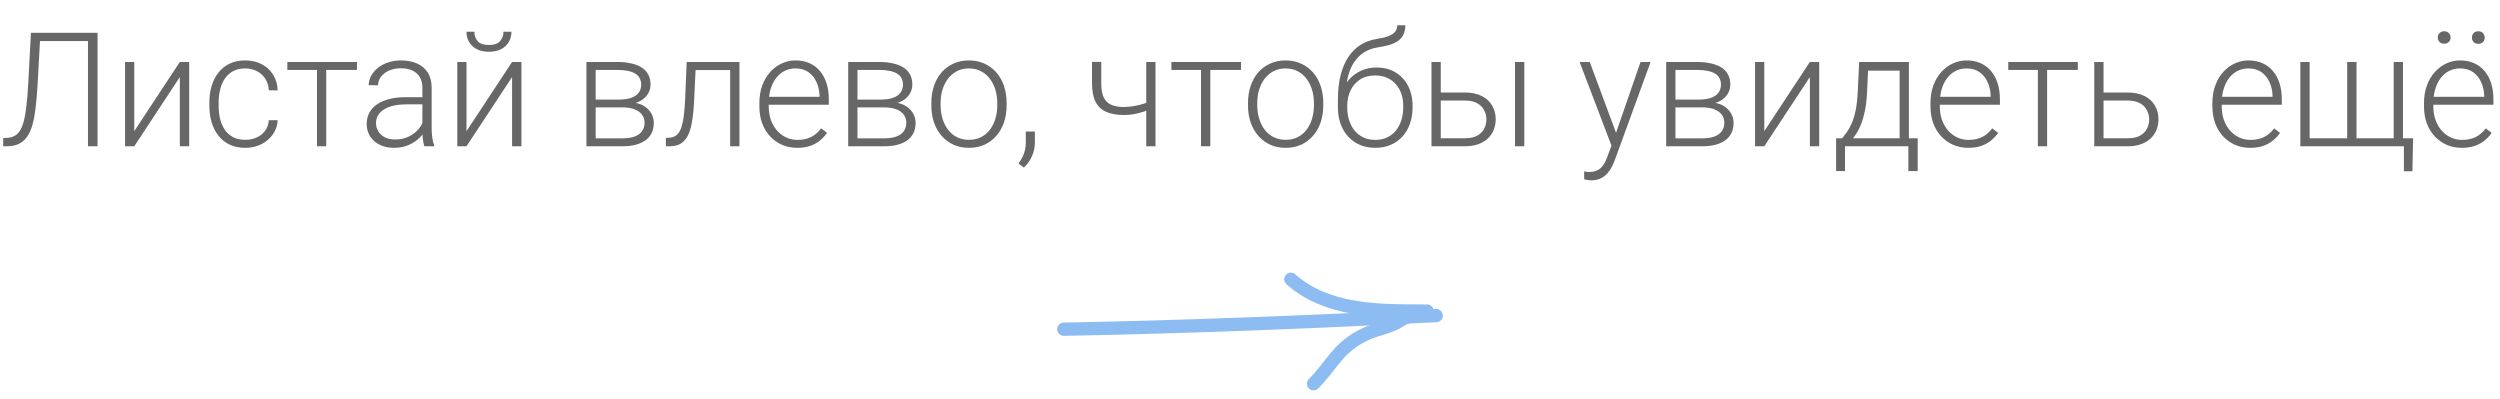 <?xml version="1.0" encoding="UTF-8"?> <svg xmlns="http://www.w3.org/2000/svg" width="188" height="30" viewBox="0 0 188 30" fill="none"> <path d="M6.762 2.469V3.09H2.584V2.469H6.762ZM7.336 2.469V11H6.615V2.469H7.336ZM2.326 2.469H3.041L2.824 6.412C2.785 7.064 2.734 7.641 2.672 8.141C2.613 8.641 2.531 9.072 2.426 9.436C2.32 9.795 2.182 10.09 2.01 10.32C1.842 10.551 1.633 10.723 1.383 10.836C1.137 10.945 0.838 11 0.486 11H0.24V10.385L0.457 10.373C0.688 10.365 0.887 10.32 1.055 10.238C1.227 10.156 1.371 10.025 1.488 9.846C1.609 9.662 1.709 9.416 1.787 9.107C1.869 8.799 1.936 8.416 1.986 7.959C2.041 7.502 2.086 6.957 2.121 6.324L2.326 2.469ZM10.096 9.863L13.523 4.66H14.227V11H13.523V5.797L10.096 11H9.404V4.66H10.096V9.863ZM18.445 10.514C18.742 10.514 19.02 10.459 19.277 10.35C19.539 10.236 19.754 10.07 19.922 9.852C20.094 9.629 20.191 9.357 20.215 9.037H20.883C20.863 9.439 20.74 9.799 20.514 10.115C20.291 10.428 19.998 10.674 19.635 10.854C19.275 11.029 18.879 11.117 18.445 11.117C18.004 11.117 17.613 11.037 17.273 10.877C16.938 10.717 16.656 10.494 16.43 10.209C16.203 9.92 16.031 9.584 15.914 9.201C15.801 8.814 15.744 8.398 15.744 7.953V7.707C15.744 7.262 15.801 6.848 15.914 6.465C16.031 6.078 16.203 5.742 16.43 5.457C16.656 5.168 16.938 4.943 17.273 4.783C17.609 4.623 17.998 4.543 18.439 4.543C18.893 4.543 19.299 4.635 19.658 4.818C20.021 5.002 20.311 5.262 20.525 5.598C20.744 5.934 20.863 6.332 20.883 6.793H20.215C20.195 6.453 20.105 6.16 19.945 5.914C19.785 5.668 19.574 5.479 19.312 5.346C19.051 5.213 18.76 5.146 18.439 5.146C18.08 5.146 17.773 5.217 17.52 5.357C17.266 5.494 17.059 5.684 16.898 5.926C16.742 6.164 16.627 6.438 16.553 6.746C16.479 7.051 16.441 7.371 16.441 7.707V7.953C16.441 8.293 16.477 8.617 16.547 8.926C16.621 9.23 16.736 9.502 16.893 9.74C17.053 9.979 17.26 10.168 17.514 10.309C17.771 10.445 18.082 10.514 18.445 10.514ZM24.533 4.66V11H23.836V4.66H24.533ZM26.842 4.66V5.258H21.609V4.66H26.842ZM31.764 9.863V6.594C31.764 6.293 31.701 6.033 31.576 5.814C31.451 5.596 31.268 5.428 31.025 5.311C30.783 5.193 30.484 5.135 30.129 5.135C29.801 5.135 29.508 5.193 29.25 5.311C28.996 5.424 28.795 5.578 28.646 5.773C28.502 5.965 28.43 6.178 28.43 6.412L27.727 6.406C27.727 6.168 27.785 5.938 27.902 5.715C28.02 5.492 28.186 5.293 28.4 5.117C28.615 4.941 28.871 4.803 29.168 4.701C29.469 4.596 29.799 4.543 30.158 4.543C30.611 4.543 31.01 4.619 31.354 4.771C31.701 4.924 31.973 5.152 32.168 5.457C32.363 5.762 32.461 6.145 32.461 6.605V9.67C32.461 9.889 32.477 10.115 32.508 10.35C32.543 10.584 32.592 10.777 32.654 10.93V11H31.91C31.863 10.859 31.826 10.684 31.799 10.473C31.775 10.258 31.764 10.055 31.764 9.863ZM31.928 7.309L31.939 7.848H30.562C30.203 7.848 29.881 7.881 29.596 7.947C29.314 8.01 29.076 8.104 28.881 8.229C28.686 8.35 28.535 8.496 28.43 8.668C28.328 8.84 28.277 9.035 28.277 9.254C28.277 9.48 28.334 9.688 28.447 9.875C28.564 10.062 28.729 10.213 28.939 10.326C29.154 10.435 29.408 10.49 29.701 10.49C30.092 10.49 30.436 10.418 30.732 10.273C31.033 10.129 31.281 9.939 31.477 9.705C31.672 9.471 31.803 9.215 31.869 8.938L32.174 9.342C32.123 9.537 32.029 9.738 31.893 9.945C31.76 10.148 31.586 10.34 31.371 10.52C31.156 10.695 30.902 10.84 30.609 10.953C30.32 11.062 29.992 11.117 29.625 11.117C29.211 11.117 28.85 11.039 28.541 10.883C28.236 10.727 27.998 10.514 27.826 10.244C27.658 9.971 27.574 9.662 27.574 9.318C27.574 9.006 27.641 8.727 27.773 8.48C27.906 8.23 28.098 8.02 28.348 7.848C28.602 7.672 28.906 7.539 29.262 7.449C29.621 7.355 30.023 7.309 30.469 7.309H31.928ZM35.08 9.863L38.508 4.66H39.211V11H38.508V5.797L35.08 11H34.389V4.66H35.08V9.863ZM37.863 2.387H38.461C38.461 2.68 38.393 2.939 38.256 3.166C38.123 3.393 37.93 3.57 37.676 3.699C37.422 3.828 37.121 3.893 36.773 3.893C36.25 3.893 35.836 3.752 35.531 3.471C35.23 3.189 35.08 2.828 35.08 2.387H35.672C35.672 2.656 35.754 2.891 35.918 3.09C36.086 3.285 36.371 3.383 36.773 3.383C37.164 3.383 37.443 3.283 37.611 3.084C37.779 2.885 37.863 2.652 37.863 2.387ZM46.822 8.076H44.596L44.584 7.49H46.482C46.865 7.49 47.184 7.449 47.438 7.367C47.695 7.281 47.889 7.154 48.018 6.986C48.15 6.818 48.217 6.611 48.217 6.365C48.217 6.178 48.178 6.014 48.1 5.873C48.025 5.732 47.912 5.617 47.76 5.527C47.611 5.438 47.424 5.371 47.197 5.328C46.975 5.281 46.715 5.258 46.418 5.258H44.795V11H44.098V4.66H46.418C46.805 4.66 47.15 4.695 47.455 4.766C47.764 4.832 48.027 4.934 48.246 5.07C48.465 5.207 48.631 5.383 48.744 5.598C48.861 5.809 48.92 6.059 48.92 6.348C48.92 6.543 48.883 6.727 48.809 6.898C48.734 7.066 48.625 7.219 48.48 7.355C48.34 7.488 48.166 7.598 47.959 7.684C47.752 7.766 47.514 7.816 47.244 7.836L46.822 8.076ZM46.822 11H44.379L44.648 10.402H46.822C47.174 10.402 47.473 10.357 47.719 10.268C47.965 10.178 48.15 10.045 48.275 9.869C48.404 9.693 48.469 9.48 48.469 9.23C48.469 8.996 48.404 8.793 48.275 8.621C48.15 8.449 47.965 8.316 47.719 8.223C47.473 8.125 47.174 8.076 46.822 8.076H45.205L45.217 7.49H47.297L47.596 7.713C47.916 7.74 48.193 7.826 48.428 7.971C48.662 8.115 48.844 8.299 48.973 8.521C49.102 8.74 49.166 8.98 49.166 9.242C49.166 9.531 49.111 9.787 49.002 10.01C48.893 10.229 48.734 10.412 48.527 10.56C48.324 10.705 48.078 10.815 47.789 10.889C47.5 10.963 47.178 11 46.822 11ZM55.037 4.66V5.27H51.826V4.66H55.037ZM55.605 4.66V11H54.908V4.66H55.605ZM51.639 4.66H52.336L52.195 7.631C52.172 8.111 52.133 8.537 52.078 8.908C52.027 9.279 51.957 9.598 51.867 9.863C51.777 10.125 51.662 10.34 51.522 10.508C51.385 10.676 51.219 10.801 51.023 10.883C50.828 10.961 50.6 11 50.338 11H50.074V10.367L50.291 10.361C50.459 10.354 50.605 10.318 50.73 10.256C50.859 10.193 50.969 10.094 51.059 9.957C51.152 9.82 51.228 9.641 51.287 9.418C51.35 9.195 51.398 8.924 51.434 8.604C51.473 8.279 51.502 7.898 51.522 7.461L51.639 4.66ZM59.947 11.117C59.533 11.117 59.152 11.041 58.805 10.889C58.461 10.736 58.16 10.521 57.902 10.244C57.648 9.967 57.451 9.639 57.31 9.26C57.174 8.877 57.105 8.459 57.105 8.006V7.754C57.105 7.266 57.178 6.824 57.322 6.43C57.467 6.035 57.666 5.697 57.92 5.416C58.174 5.135 58.463 4.92 58.787 4.771C59.115 4.619 59.459 4.543 59.818 4.543C60.221 4.543 60.578 4.615 60.891 4.76C61.203 4.9 61.465 5.102 61.676 5.363C61.891 5.621 62.053 5.928 62.162 6.283C62.272 6.635 62.326 7.023 62.326 7.449V7.877H57.527V7.279H61.629V7.197C61.621 6.842 61.549 6.51 61.412 6.201C61.279 5.889 61.08 5.635 60.815 5.439C60.549 5.244 60.217 5.146 59.818 5.146C59.522 5.146 59.248 5.209 58.998 5.334C58.752 5.459 58.539 5.639 58.359 5.873C58.184 6.104 58.047 6.379 57.949 6.699C57.855 7.016 57.809 7.367 57.809 7.754V8.006C57.809 8.357 57.859 8.686 57.961 8.99C58.066 9.291 58.215 9.557 58.406 9.787C58.602 10.018 58.832 10.197 59.098 10.326C59.363 10.455 59.656 10.52 59.977 10.52C60.352 10.52 60.684 10.451 60.973 10.315C61.262 10.174 61.522 9.953 61.752 9.652L62.191 9.992C62.055 10.195 61.883 10.383 61.676 10.555C61.473 10.727 61.228 10.863 60.943 10.965C60.658 11.066 60.326 11.117 59.947 11.117ZM66.51 8.076H64.283L64.272 7.49H66.17C66.553 7.49 66.871 7.449 67.125 7.367C67.383 7.281 67.576 7.154 67.705 6.986C67.838 6.818 67.904 6.611 67.904 6.365C67.904 6.178 67.865 6.014 67.787 5.873C67.713 5.732 67.6 5.617 67.447 5.527C67.299 5.438 67.111 5.371 66.885 5.328C66.662 5.281 66.402 5.258 66.106 5.258H64.482V11H63.785V4.66H66.106C66.492 4.66 66.838 4.695 67.143 4.766C67.451 4.832 67.715 4.934 67.934 5.07C68.152 5.207 68.318 5.383 68.432 5.598C68.549 5.809 68.607 6.059 68.607 6.348C68.607 6.543 68.57 6.727 68.496 6.898C68.422 7.066 68.312 7.219 68.168 7.355C68.027 7.488 67.853 7.598 67.647 7.684C67.439 7.766 67.201 7.816 66.932 7.836L66.51 8.076ZM66.51 11H64.066L64.336 10.402H66.51C66.861 10.402 67.16 10.357 67.406 10.268C67.652 10.178 67.838 10.045 67.963 9.869C68.092 9.693 68.156 9.48 68.156 9.23C68.156 8.996 68.092 8.793 67.963 8.621C67.838 8.449 67.652 8.316 67.406 8.223C67.16 8.125 66.861 8.076 66.51 8.076H64.893L64.904 7.49H66.984L67.283 7.713C67.603 7.74 67.881 7.826 68.115 7.971C68.35 8.115 68.531 8.299 68.66 8.521C68.789 8.74 68.853 8.98 68.853 9.242C68.853 9.531 68.799 9.787 68.689 10.01C68.58 10.229 68.422 10.412 68.215 10.56C68.012 10.705 67.766 10.815 67.477 10.889C67.188 10.963 66.865 11 66.51 11ZM70.037 7.93V7.736C70.037 7.275 70.103 6.85 70.236 6.459C70.369 6.068 70.559 5.73 70.805 5.445C71.055 5.16 71.353 4.939 71.701 4.783C72.049 4.623 72.436 4.543 72.861 4.543C73.291 4.543 73.68 4.623 74.027 4.783C74.375 4.939 74.674 5.16 74.924 5.445C75.174 5.73 75.365 6.068 75.498 6.459C75.631 6.85 75.697 7.275 75.697 7.736V7.93C75.697 8.391 75.631 8.816 75.498 9.207C75.365 9.594 75.174 9.93 74.924 10.215C74.678 10.5 74.381 10.723 74.033 10.883C73.686 11.039 73.299 11.117 72.873 11.117C72.443 11.117 72.055 11.039 71.707 10.883C71.359 10.723 71.061 10.5 70.811 10.215C70.561 9.93 70.369 9.594 70.236 9.207C70.103 8.816 70.037 8.391 70.037 7.93ZM70.734 7.736V7.93C70.734 8.277 70.781 8.607 70.875 8.92C70.969 9.229 71.106 9.504 71.285 9.746C71.465 9.984 71.688 10.172 71.953 10.309C72.219 10.445 72.525 10.514 72.873 10.514C73.217 10.514 73.519 10.445 73.781 10.309C74.047 10.172 74.269 9.984 74.449 9.746C74.629 9.504 74.764 9.229 74.853 8.92C74.947 8.607 74.994 8.277 74.994 7.93V7.736C74.994 7.393 74.947 7.066 74.853 6.758C74.764 6.449 74.627 6.174 74.443 5.932C74.264 5.689 74.041 5.498 73.775 5.357C73.51 5.217 73.205 5.146 72.861 5.146C72.518 5.146 72.213 5.217 71.947 5.357C71.686 5.498 71.463 5.689 71.279 5.932C71.1 6.174 70.963 6.449 70.869 6.758C70.779 7.066 70.734 7.393 70.734 7.736ZM77.824 9.893V10.713C77.824 11.072 77.75 11.418 77.602 11.75C77.453 12.086 77.252 12.369 76.998 12.6L76.588 12.295C76.709 12.131 76.811 11.967 76.893 11.803C76.975 11.643 77.035 11.475 77.074 11.299C77.117 11.123 77.139 10.934 77.139 10.73V9.893H77.824ZM86.894 4.66V11H86.197V4.66H86.894ZM86.654 7.537V8.141C86.475 8.227 86.268 8.309 86.033 8.387C85.803 8.465 85.559 8.529 85.301 8.58C85.047 8.627 84.793 8.65 84.539 8.65C84.016 8.65 83.572 8.574 83.209 8.422C82.85 8.27 82.578 8.02 82.394 7.672C82.211 7.32 82.119 6.852 82.119 6.266V4.654H82.816V6.266C82.816 6.715 82.879 7.07 83.004 7.332C83.129 7.59 83.318 7.773 83.572 7.883C83.826 7.992 84.148 8.047 84.539 8.047C84.809 8.039 85.076 8.012 85.342 7.965C85.607 7.914 85.853 7.852 86.08 7.777C86.311 7.699 86.502 7.619 86.654 7.537ZM91.014 4.66V11H90.316V4.66H91.014ZM93.322 4.66V5.258H88.09V4.66H93.322ZM93.85 7.93V7.736C93.85 7.275 93.916 6.85 94.049 6.459C94.182 6.068 94.371 5.73 94.617 5.445C94.867 5.16 95.166 4.939 95.514 4.783C95.861 4.623 96.248 4.543 96.674 4.543C97.103 4.543 97.492 4.623 97.84 4.783C98.188 4.939 98.486 5.16 98.736 5.445C98.986 5.73 99.178 6.068 99.311 6.459C99.443 6.85 99.51 7.275 99.51 7.736V7.93C99.51 8.391 99.443 8.816 99.311 9.207C99.178 9.594 98.986 9.93 98.736 10.215C98.49 10.5 98.193 10.723 97.846 10.883C97.498 11.039 97.111 11.117 96.686 11.117C96.256 11.117 95.867 11.039 95.519 10.883C95.172 10.723 94.873 10.5 94.623 10.215C94.373 9.93 94.182 9.594 94.049 9.207C93.916 8.816 93.85 8.391 93.85 7.93ZM94.547 7.736V7.93C94.547 8.277 94.594 8.607 94.688 8.92C94.781 9.229 94.918 9.504 95.098 9.746C95.277 9.984 95.5 10.172 95.766 10.309C96.031 10.445 96.338 10.514 96.686 10.514C97.029 10.514 97.332 10.445 97.594 10.309C97.859 10.172 98.082 9.984 98.262 9.746C98.441 9.504 98.576 9.229 98.666 8.92C98.76 8.607 98.807 8.277 98.807 7.93V7.736C98.807 7.393 98.76 7.066 98.666 6.758C98.576 6.449 98.439 6.174 98.256 5.932C98.076 5.689 97.853 5.498 97.588 5.357C97.322 5.217 97.018 5.146 96.674 5.146C96.33 5.146 96.025 5.217 95.76 5.357C95.498 5.498 95.275 5.689 95.092 5.932C94.912 6.174 94.775 6.449 94.682 6.758C94.592 7.066 94.547 7.393 94.547 7.736ZM105.076 1.9H105.68C105.68 2.193 105.627 2.438 105.521 2.633C105.42 2.828 105.275 2.986 105.088 3.107C104.9 3.229 104.68 3.324 104.426 3.395C104.176 3.461 103.902 3.518 103.605 3.564C103.242 3.619 102.908 3.738 102.604 3.922C102.303 4.105 102.045 4.357 101.83 4.678C101.615 4.994 101.453 5.387 101.344 5.855C101.238 6.32 101.195 6.865 101.215 7.49V8.035H100.611V7.49C100.611 6.803 100.678 6.193 100.811 5.662C100.947 5.127 101.141 4.67 101.391 4.291C101.645 3.912 101.945 3.611 102.293 3.389C102.645 3.162 103.033 3.014 103.459 2.943C103.857 2.881 104.174 2.805 104.408 2.715C104.646 2.625 104.816 2.514 104.918 2.381C105.023 2.248 105.076 2.088 105.076 1.9ZM103.518 5.076C103.932 5.076 104.305 5.146 104.637 5.287C104.969 5.428 105.252 5.627 105.486 5.885C105.725 6.139 105.906 6.439 106.031 6.787C106.16 7.131 106.225 7.508 106.225 7.918V8.105C106.225 8.543 106.158 8.945 106.025 9.312C105.896 9.68 105.709 9.998 105.463 10.268C105.221 10.537 104.926 10.746 104.578 10.895C104.234 11.043 103.85 11.117 103.424 11.117C102.994 11.117 102.607 11.043 102.264 10.895C101.92 10.746 101.625 10.537 101.379 10.268C101.133 9.998 100.943 9.68 100.811 9.312C100.678 8.945 100.611 8.543 100.611 8.105V7.918C100.611 7.805 100.623 7.693 100.646 7.584C100.674 7.475 100.707 7.367 100.746 7.262C100.785 7.152 100.824 7.045 100.863 6.939C101 6.584 101.193 6.268 101.443 5.99C101.693 5.709 101.992 5.486 102.34 5.322C102.691 5.158 103.084 5.076 103.518 5.076ZM103.412 5.674C102.955 5.674 102.57 5.779 102.258 5.99C101.949 6.197 101.715 6.473 101.555 6.816C101.395 7.156 101.314 7.523 101.314 7.918V8.105C101.314 8.43 101.359 8.736 101.449 9.025C101.539 9.314 101.672 9.572 101.848 9.799C102.027 10.021 102.248 10.197 102.51 10.326C102.771 10.455 103.076 10.52 103.424 10.52C103.768 10.52 104.07 10.455 104.332 10.326C104.594 10.197 104.812 10.021 104.988 9.799C105.164 9.572 105.297 9.314 105.387 9.025C105.477 8.736 105.521 8.43 105.521 8.105V7.918C105.521 7.621 105.477 7.338 105.387 7.068C105.297 6.799 105.162 6.561 104.982 6.354C104.807 6.143 104.586 5.977 104.32 5.855C104.059 5.734 103.756 5.674 103.412 5.674ZM108.094 6.957H110.162C110.662 6.957 111.084 7.045 111.428 7.221C111.771 7.393 112.031 7.631 112.207 7.936C112.387 8.24 112.477 8.584 112.477 8.967C112.477 9.256 112.426 9.525 112.324 9.775C112.227 10.021 112.078 10.236 111.879 10.42C111.684 10.604 111.441 10.746 111.152 10.848C110.867 10.949 110.537 11 110.162 11H107.648V4.66H108.346V10.396H110.162C110.549 10.396 110.861 10.33 111.1 10.197C111.338 10.06 111.51 9.885 111.615 9.67C111.725 9.455 111.779 9.227 111.779 8.984C111.779 8.746 111.725 8.52 111.615 8.305C111.51 8.086 111.338 7.908 111.1 7.771C110.861 7.631 110.549 7.561 110.162 7.561H108.094V6.957ZM114.627 4.66V11H113.93V4.66H114.627ZM121.395 10.367L123.369 4.66H124.125L121.441 12.02C121.387 12.164 121.316 12.324 121.23 12.5C121.148 12.676 121.039 12.844 120.902 13.004C120.77 13.168 120.602 13.301 120.398 13.402C120.199 13.508 119.955 13.56 119.666 13.56C119.592 13.56 119.496 13.551 119.379 13.531C119.266 13.516 119.184 13.5 119.133 13.484L119.127 12.893C119.17 12.904 119.232 12.914 119.314 12.922C119.396 12.93 119.453 12.934 119.484 12.934C119.738 12.934 119.951 12.891 120.123 12.805C120.299 12.719 120.445 12.59 120.562 12.418C120.68 12.25 120.783 12.039 120.873 11.785L121.395 10.367ZM119.549 4.66L121.57 10.104L121.758 10.836L121.248 11.123L118.787 4.66H119.549ZM128.021 8.076H125.795L125.783 7.49H127.682C128.064 7.49 128.383 7.449 128.637 7.367C128.895 7.281 129.088 7.154 129.217 6.986C129.35 6.818 129.416 6.611 129.416 6.365C129.416 6.178 129.377 6.014 129.299 5.873C129.225 5.732 129.111 5.617 128.959 5.527C128.811 5.438 128.623 5.371 128.396 5.328C128.174 5.281 127.914 5.258 127.617 5.258H125.994V11H125.297V4.66H127.617C128.004 4.66 128.35 4.695 128.654 4.766C128.963 4.832 129.227 4.934 129.445 5.07C129.664 5.207 129.83 5.383 129.943 5.598C130.061 5.809 130.119 6.059 130.119 6.348C130.119 6.543 130.082 6.727 130.008 6.898C129.934 7.066 129.824 7.219 129.68 7.355C129.539 7.488 129.365 7.598 129.158 7.684C128.951 7.766 128.713 7.816 128.443 7.836L128.021 8.076ZM128.021 11H125.578L125.848 10.402H128.021C128.373 10.402 128.672 10.357 128.918 10.268C129.164 10.178 129.35 10.045 129.475 9.869C129.604 9.693 129.668 9.48 129.668 9.23C129.668 8.996 129.604 8.793 129.475 8.621C129.35 8.449 129.164 8.316 128.918 8.223C128.672 8.125 128.373 8.076 128.021 8.076H126.404L126.416 7.49H128.496L128.795 7.713C129.115 7.74 129.393 7.826 129.627 7.971C129.861 8.115 130.043 8.299 130.172 8.521C130.301 8.74 130.365 8.98 130.365 9.242C130.365 9.531 130.311 9.787 130.201 10.01C130.092 10.229 129.934 10.412 129.727 10.56C129.523 10.705 129.277 10.815 128.988 10.889C128.699 10.963 128.377 11 128.021 11ZM132.674 9.863L136.102 4.66H136.805V11H136.102V5.797L132.674 11H131.982V4.66H132.674V9.863ZM139.811 4.66H140.508L140.402 6.945C140.375 7.555 140.307 8.084 140.197 8.533C140.092 8.979 139.961 9.359 139.805 9.676C139.648 9.988 139.477 10.252 139.289 10.467C139.105 10.678 138.918 10.855 138.727 11H138.346L138.357 10.402L138.533 10.396C138.646 10.26 138.764 10.105 138.885 9.934C139.01 9.758 139.129 9.543 139.242 9.289C139.355 9.035 139.453 8.719 139.535 8.34C139.617 7.961 139.672 7.496 139.699 6.945L139.811 4.66ZM140.039 4.66H143.549V11H142.852V5.316H140.039V4.66ZM138.076 10.396H144.211V12.863H143.508V11H138.744V12.863H138.076V10.396ZM148.014 11.117C147.6 11.117 147.219 11.041 146.871 10.889C146.527 10.736 146.227 10.521 145.969 10.244C145.715 9.967 145.518 9.639 145.377 9.26C145.24 8.877 145.172 8.459 145.172 8.006V7.754C145.172 7.266 145.244 6.824 145.389 6.43C145.533 6.035 145.732 5.697 145.986 5.416C146.24 5.135 146.529 4.92 146.854 4.771C147.182 4.619 147.525 4.543 147.885 4.543C148.287 4.543 148.645 4.615 148.957 4.76C149.27 4.9 149.531 5.102 149.742 5.363C149.957 5.621 150.119 5.928 150.229 6.283C150.338 6.635 150.393 7.023 150.393 7.449V7.877H145.594V7.279H149.695V7.197C149.688 6.842 149.615 6.51 149.479 6.201C149.346 5.889 149.146 5.635 148.881 5.439C148.615 5.244 148.283 5.146 147.885 5.146C147.588 5.146 147.314 5.209 147.064 5.334C146.818 5.459 146.605 5.639 146.426 5.873C146.25 6.104 146.113 6.379 146.016 6.699C145.922 7.016 145.875 7.367 145.875 7.754V8.006C145.875 8.357 145.926 8.686 146.027 8.99C146.133 9.291 146.281 9.557 146.473 9.787C146.668 10.018 146.898 10.197 147.164 10.326C147.43 10.455 147.723 10.52 148.043 10.52C148.418 10.52 148.75 10.451 149.039 10.315C149.328 10.174 149.588 9.953 149.818 9.652L150.258 9.992C150.121 10.195 149.949 10.383 149.742 10.555C149.539 10.727 149.295 10.863 149.01 10.965C148.725 11.066 148.393 11.117 148.014 11.117ZM153.943 4.66V11H153.246V4.66H153.943ZM156.252 4.66V5.258H151.02V4.66H156.252ZM157.934 6.957H160.002C160.502 6.957 160.924 7.045 161.268 7.221C161.611 7.393 161.871 7.631 162.047 7.936C162.227 8.24 162.316 8.584 162.316 8.967C162.316 9.256 162.266 9.525 162.164 9.775C162.066 10.021 161.918 10.236 161.719 10.42C161.523 10.604 161.281 10.746 160.992 10.848C160.707 10.949 160.377 11 160.002 11H157.488V4.66H158.186V10.396H160.002C160.389 10.396 160.701 10.33 160.939 10.197C161.178 10.06 161.35 9.885 161.455 9.67C161.564 9.455 161.619 9.227 161.619 8.984C161.619 8.746 161.564 8.52 161.455 8.305C161.35 8.086 161.178 7.908 160.939 7.771C160.701 7.631 160.389 7.561 160.002 7.561H157.934V6.957ZM169.213 11.117C168.799 11.117 168.418 11.041 168.07 10.889C167.727 10.736 167.426 10.521 167.168 10.244C166.914 9.967 166.717 9.639 166.576 9.26C166.439 8.877 166.371 8.459 166.371 8.006V7.754C166.371 7.266 166.443 6.824 166.588 6.43C166.732 6.035 166.932 5.697 167.186 5.416C167.439 5.135 167.729 4.92 168.053 4.771C168.381 4.619 168.725 4.543 169.084 4.543C169.486 4.543 169.844 4.615 170.156 4.76C170.469 4.9 170.73 5.102 170.941 5.363C171.156 5.621 171.318 5.928 171.428 6.283C171.537 6.635 171.592 7.023 171.592 7.449V7.877H166.793V7.279H170.895V7.197C170.887 6.842 170.814 6.51 170.678 6.201C170.545 5.889 170.346 5.635 170.08 5.439C169.814 5.244 169.482 5.146 169.084 5.146C168.787 5.146 168.514 5.209 168.264 5.334C168.018 5.459 167.805 5.639 167.625 5.873C167.449 6.104 167.312 6.379 167.215 6.699C167.121 7.016 167.074 7.367 167.074 7.754V8.006C167.074 8.357 167.125 8.686 167.227 8.99C167.332 9.291 167.48 9.557 167.672 9.787C167.867 10.018 168.098 10.197 168.363 10.326C168.629 10.455 168.922 10.52 169.242 10.52C169.617 10.52 169.949 10.451 170.238 10.315C170.527 10.174 170.787 9.953 171.018 9.652L171.457 9.992C171.32 10.195 171.148 10.383 170.941 10.555C170.738 10.727 170.494 10.863 170.209 10.965C169.924 11.066 169.592 11.117 169.213 11.117ZM181.465 10.396L181.412 12.881H180.773V11H180.023V10.396H181.465ZM172.986 4.66H173.684V10.396H176.508V4.66H177.211V10.396H180.006V4.66H180.703V11H172.986V4.66ZM185.127 11.117C184.713 11.117 184.332 11.041 183.984 10.889C183.641 10.736 183.34 10.521 183.082 10.244C182.828 9.967 182.631 9.639 182.49 9.26C182.354 8.877 182.285 8.459 182.285 8.006V7.754C182.285 7.266 182.357 6.824 182.502 6.43C182.646 6.035 182.846 5.697 183.1 5.416C183.354 5.135 183.643 4.92 183.967 4.771C184.295 4.619 184.639 4.543 184.998 4.543C185.4 4.543 185.758 4.615 186.07 4.76C186.383 4.9 186.645 5.102 186.855 5.363C187.07 5.621 187.232 5.928 187.342 6.283C187.451 6.635 187.506 7.023 187.506 7.449V7.877H182.707V7.279H186.809V7.197C186.801 6.842 186.729 6.51 186.592 6.201C186.459 5.889 186.26 5.635 185.994 5.439C185.729 5.244 185.396 5.146 184.998 5.146C184.701 5.146 184.428 5.209 184.178 5.334C183.932 5.459 183.719 5.639 183.539 5.873C183.363 6.104 183.227 6.379 183.129 6.699C183.035 7.016 182.988 7.367 182.988 7.754V8.006C182.988 8.357 183.039 8.686 183.141 8.99C183.246 9.291 183.395 9.557 183.586 9.787C183.781 10.018 184.012 10.197 184.277 10.326C184.543 10.455 184.836 10.52 185.156 10.52C185.531 10.52 185.863 10.451 186.152 10.315C186.441 10.174 186.701 9.953 186.932 9.652L187.371 9.992C187.234 10.195 187.062 10.383 186.855 10.555C186.652 10.727 186.408 10.863 186.123 10.965C185.838 11.066 185.506 11.117 185.127 11.117ZM183.322 2.826C183.322 2.693 183.365 2.582 183.451 2.492C183.537 2.398 183.654 2.352 183.803 2.352C183.951 2.352 184.068 2.398 184.154 2.492C184.24 2.582 184.283 2.693 184.283 2.826C184.283 2.955 184.24 3.064 184.154 3.154C184.068 3.244 183.951 3.289 183.803 3.289C183.654 3.289 183.537 3.244 183.451 3.154C183.365 3.064 183.322 2.955 183.322 2.826ZM185.889 2.832C185.889 2.699 185.93 2.586 186.012 2.492C186.098 2.398 186.217 2.352 186.369 2.352C186.518 2.352 186.635 2.398 186.721 2.492C186.807 2.586 186.85 2.699 186.85 2.832C186.85 2.961 186.807 3.07 186.721 3.16C186.635 3.25 186.518 3.295 186.369 3.295C186.217 3.295 186.098 3.25 186.012 3.16C185.93 3.07 185.889 2.961 185.889 2.832Z" fill="#676767"></path> <path d="M80 24.756C89.362 24.584 98.659 24.209 108 23.732" stroke="#8DBCF3" stroke-linecap="round"></path> <path d="M97.073 21C99.767 23.395 103.587 23.39 106.976 23.39" stroke="#8DBCF3" stroke-linecap="round"></path> <path d="M107.317 23.391C106.694 23.453 105.869 23.73 105.344 24.074C104.472 24.644 103.643 24.685 102.707 25.117C100.608 26.086 100.188 27.446 98.78 28.854" stroke="#8DBCF3" stroke-linecap="round"></path> </svg> 